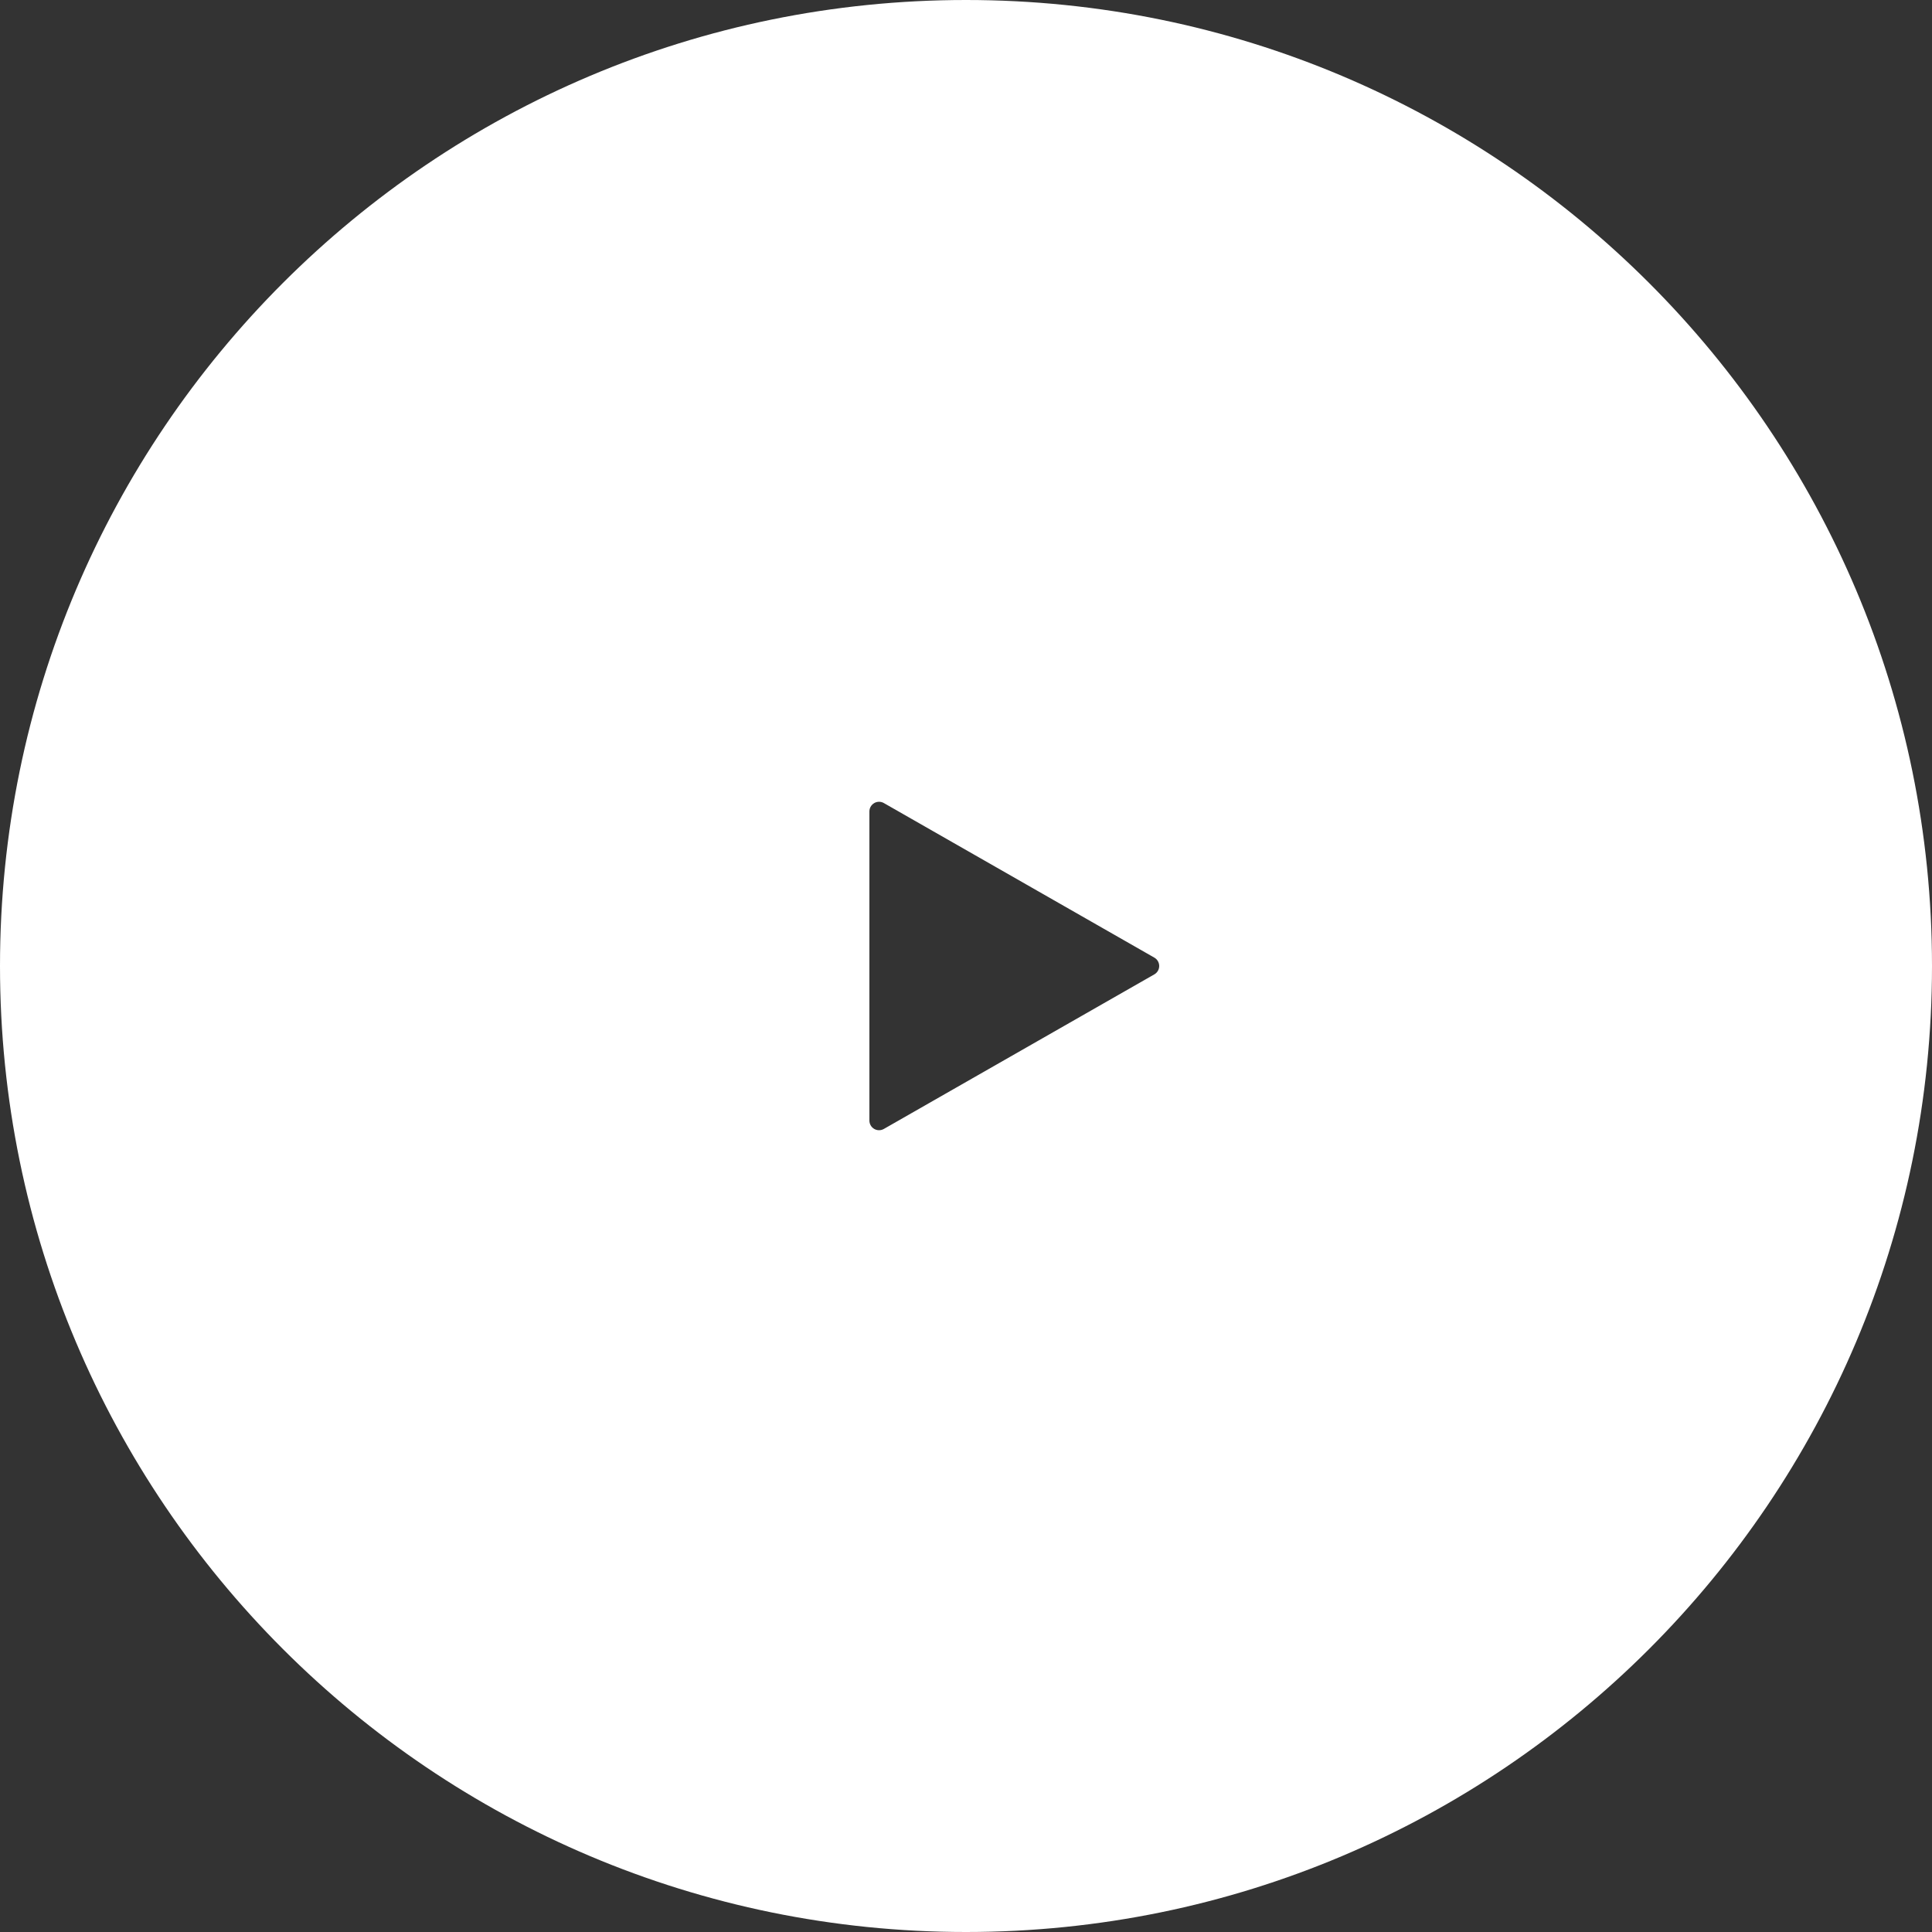 <?xml version="1.0" encoding="UTF-8"?> <svg xmlns="http://www.w3.org/2000/svg" width="200" height="200" viewBox="0 0 200 200" fill="none"><rect x="0" y="0" width="200" height="200" fill="#333333" stroke="none"/> <path fill-rule="evenodd" clip-rule="evenodd" d="M100 0C44.772 0 0 44.772 0 100C0 155.228 44.772 200 100 200C155.229 200 200 155.228 200 100C200 44.772 155.229 0 100 0ZM119.496 100.867C119.809 100.689 120 100.357 120 100C120 99.642 119.81 99.311 119.497 99.133L91.496 83.132C91.186 82.954 90.806 82.957 90.498 83.135C90.376 83.206 90.272 83.3 90.192 83.41C90.069 83.579 90 83.784 90 84V116C90 116.355 90.189 116.686 90.498 116.865C90.808 117.045 91.189 117.044 91.496 116.868L119.496 100.867Z" fill="white"></path> </svg> 
